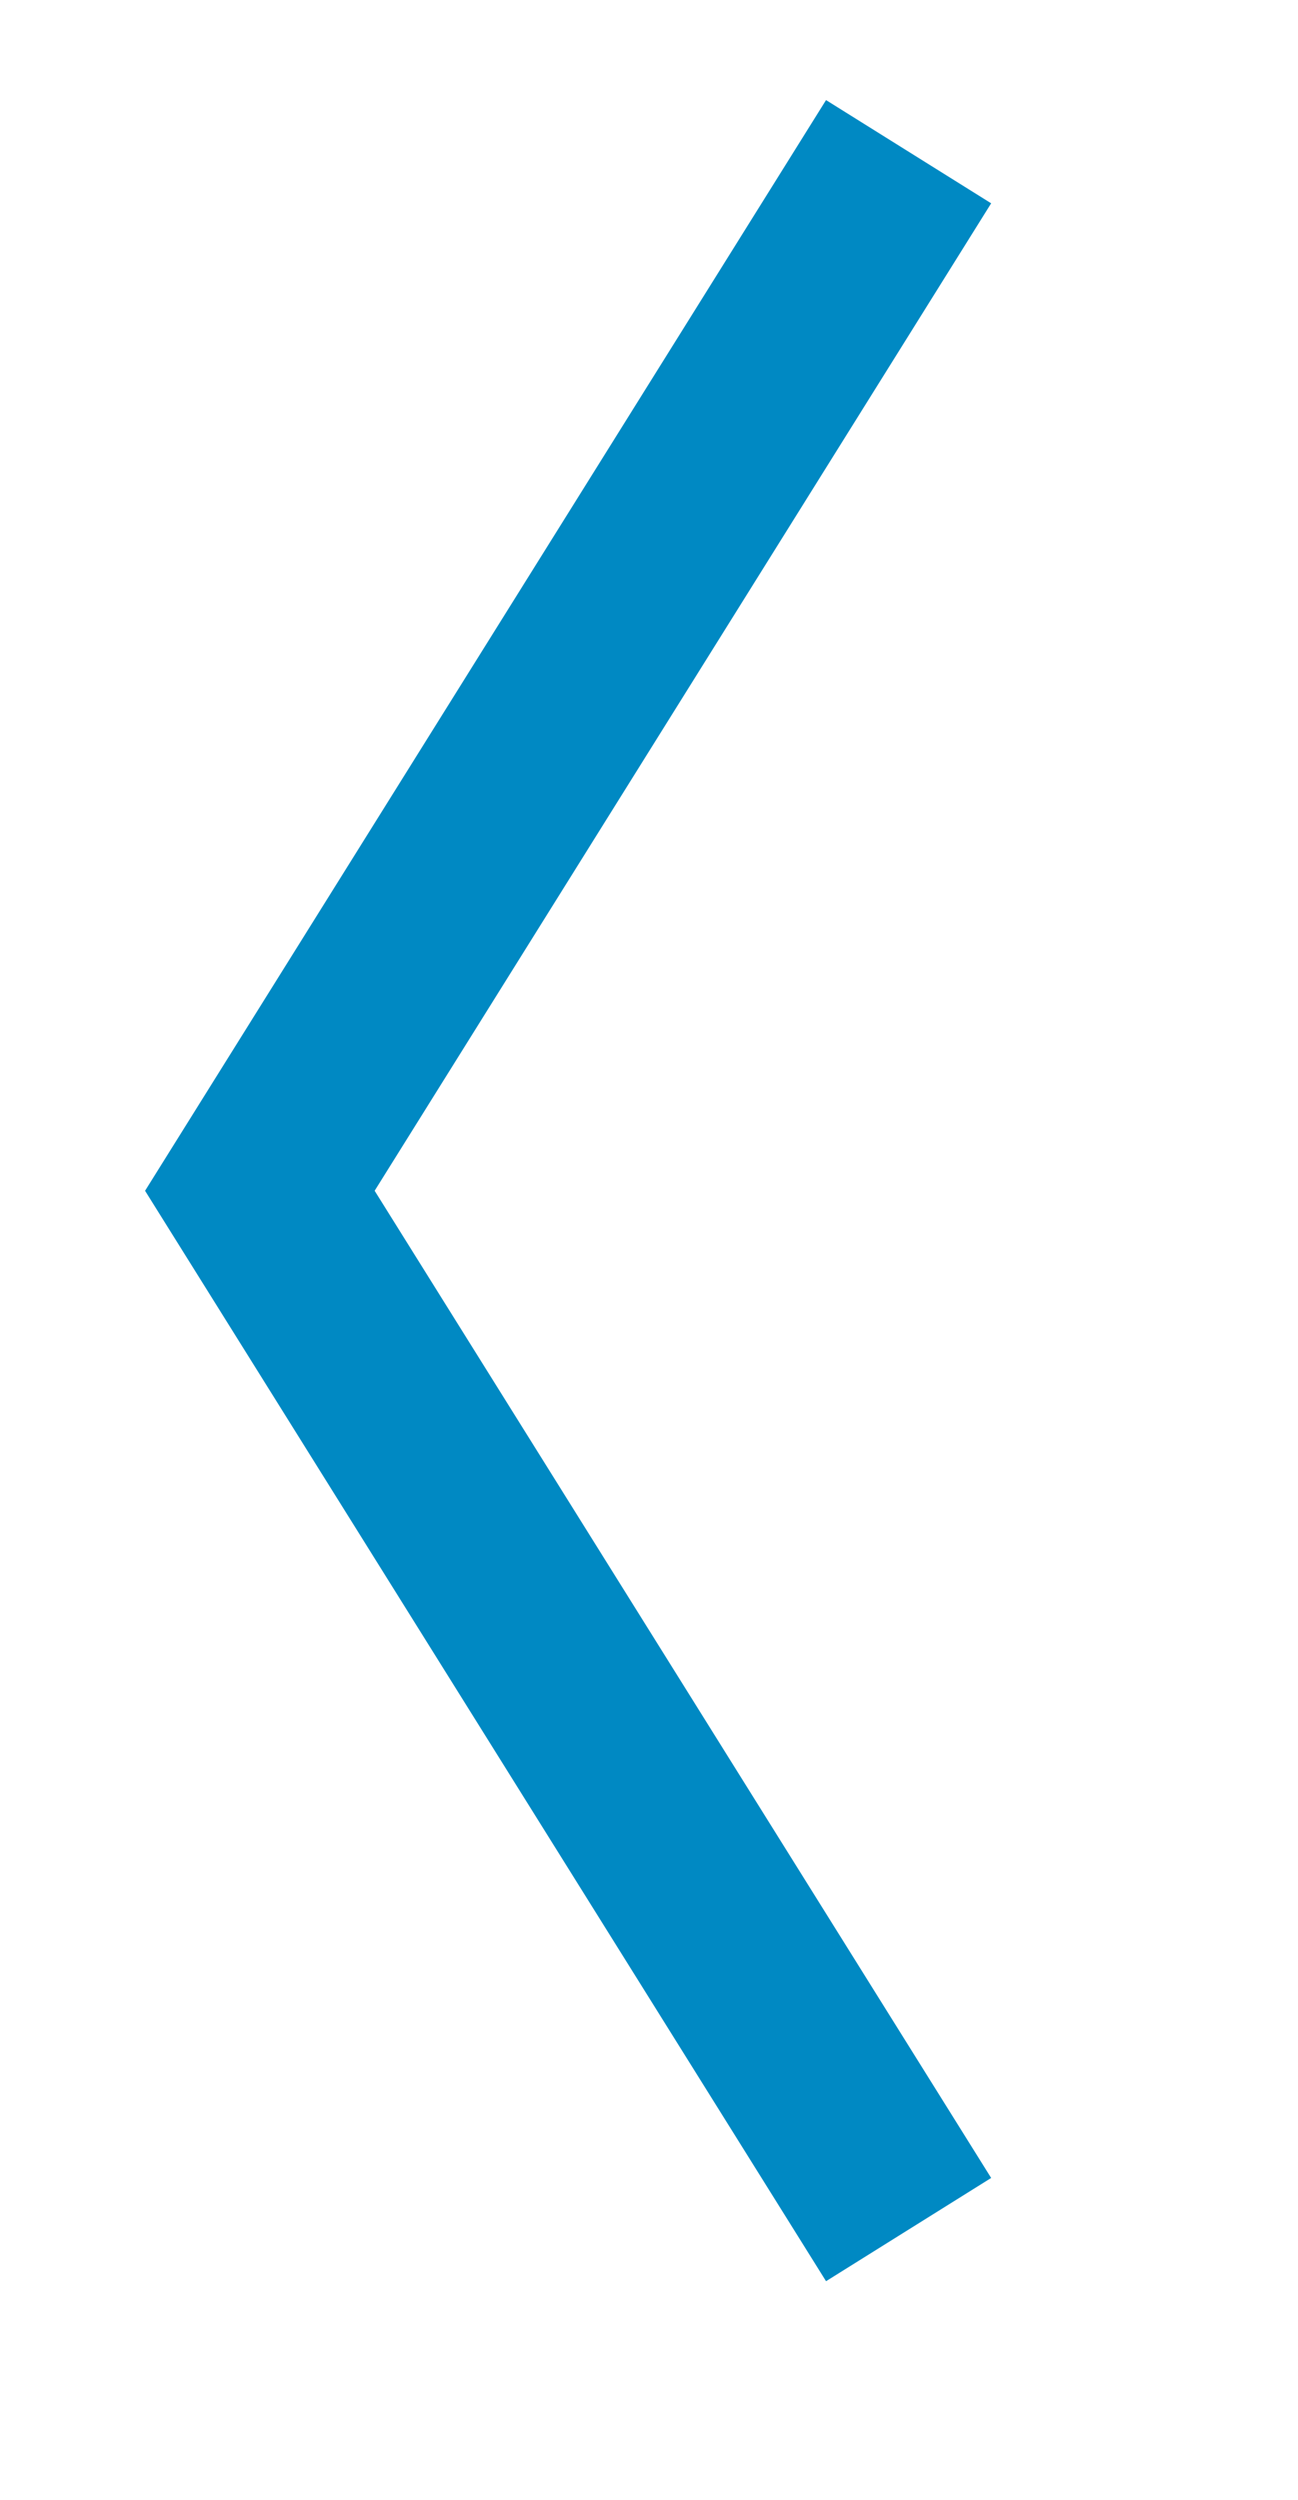 <?xml version="1.0" encoding="utf-8"?>
<!-- Generator: Adobe Illustrator 16.0.0, SVG Export Plug-In . SVG Version: 6.00 Build 0)  -->
<!DOCTYPE svg PUBLIC "-//W3C//DTD SVG 1.1//EN" "http://www.w3.org/Graphics/SVG/1.1/DTD/svg11.dtd">
<svg version="1.1" id="Layer_1" xmlns="http://www.w3.org/2000/svg" xmlns:xlink="http://www.w3.org/1999/xlink" x="0px" y="0px"
	 width="5px" height="9.625px" viewBox="0 0 5 9.625" enable-background="new 0 0 5 9.625" xml:space="preserve">
<polyline fill="none" stroke="#0089C3" stroke-width="0.75" stroke-miterlimit="10" points="3.5,8.583 1.001,4.584 3.5,0.584 "/>
</svg>
